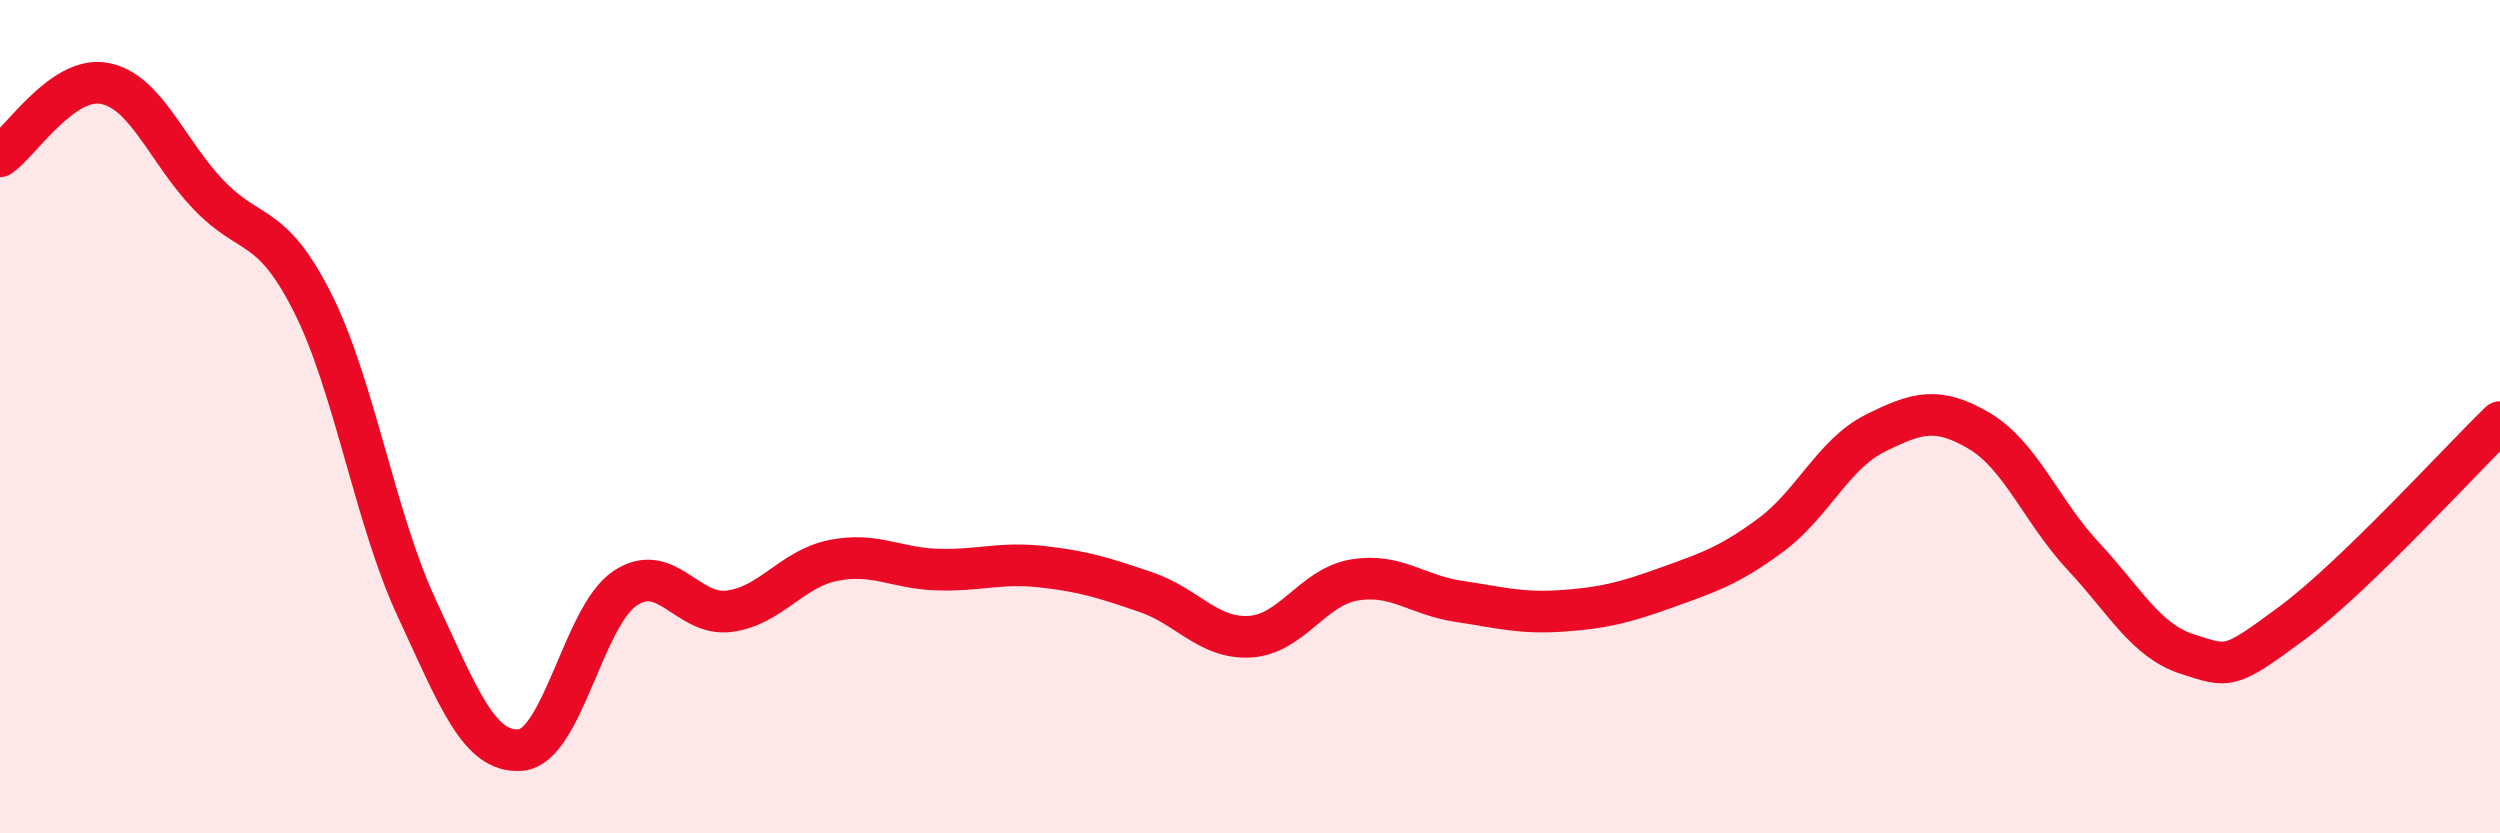 
    <svg width="60" height="20" viewBox="0 0 60 20" xmlns="http://www.w3.org/2000/svg">
      <path
        d="M 0,3.75 C 0.5,3.4 1.5,1.82 2.5,2 C 3.5,2.18 4,3.62 5,4.67 C 6,5.72 6.5,5.28 7.5,7.26 C 8.5,9.24 9,12.44 10,14.59 C 11,16.74 11.5,18.09 12.5,18 C 13.5,17.91 14,14.79 15,14.12 C 16,13.45 16.5,14.8 17.5,14.67 C 18.5,14.54 19,13.65 20,13.45 C 21,13.25 21.5,13.64 22.5,13.67 C 23.5,13.7 24,13.49 25,13.6 C 26,13.71 26.5,13.87 27.5,14.21 C 28.5,14.55 29,15.34 30,15.28 C 31,15.22 31.5,14.09 32.5,13.92 C 33.5,13.75 34,14.28 35,14.43 C 36,14.58 36.5,14.73 37.5,14.66 C 38.5,14.59 39,14.46 40,14.1 C 41,13.74 41.5,13.58 42.5,12.84 C 43.5,12.1 44,10.9 45,10.4 C 46,9.9 46.5,9.75 47.5,10.34 C 48.5,10.93 49,12.28 50,13.35 C 51,14.42 51.5,15.38 52.5,15.7 C 53.5,16.02 53.5,16.07 55,14.96 C 56.5,13.85 59,11.1 60,10.13L60 20L0 20Z"
        fill="#EB0A25"
        opacity="0.1"
        stroke-linecap="round"
        stroke-linejoin="round"
      />
      <path
        d="M 0,3.75 C 0.5,3.4 1.5,1.82 2.5,2 C 3.5,2.18 4,3.62 5,4.67 C 6,5.72 6.5,5.28 7.5,7.26 C 8.5,9.24 9,12.44 10,14.59 C 11,16.74 11.5,18.09 12.5,18 C 13.5,17.91 14,14.79 15,14.12 C 16,13.45 16.5,14.8 17.5,14.67 C 18.5,14.54 19,13.65 20,13.45 C 21,13.25 21.5,13.64 22.5,13.67 C 23.5,13.7 24,13.49 25,13.6 C 26,13.71 26.5,13.87 27.5,14.21 C 28.5,14.55 29,15.34 30,15.28 C 31,15.22 31.5,14.09 32.5,13.92 C 33.5,13.75 34,14.28 35,14.43 C 36,14.58 36.5,14.73 37.5,14.66 C 38.5,14.59 39,14.46 40,14.1 C 41,13.74 41.5,13.58 42.5,12.84 C 43.5,12.1 44,10.9 45,10.4 C 46,9.9 46.5,9.75 47.5,10.34 C 48.5,10.93 49,12.28 50,13.35 C 51,14.42 51.5,15.38 52.5,15.7 C 53.5,16.02 53.5,16.07 55,14.96 C 56.5,13.85 59,11.1 60,10.13"
        stroke="#EB0A25"
        stroke-width="1"
        fill="none"
        stroke-linecap="round"
        stroke-linejoin="round"
      />
    </svg>
  